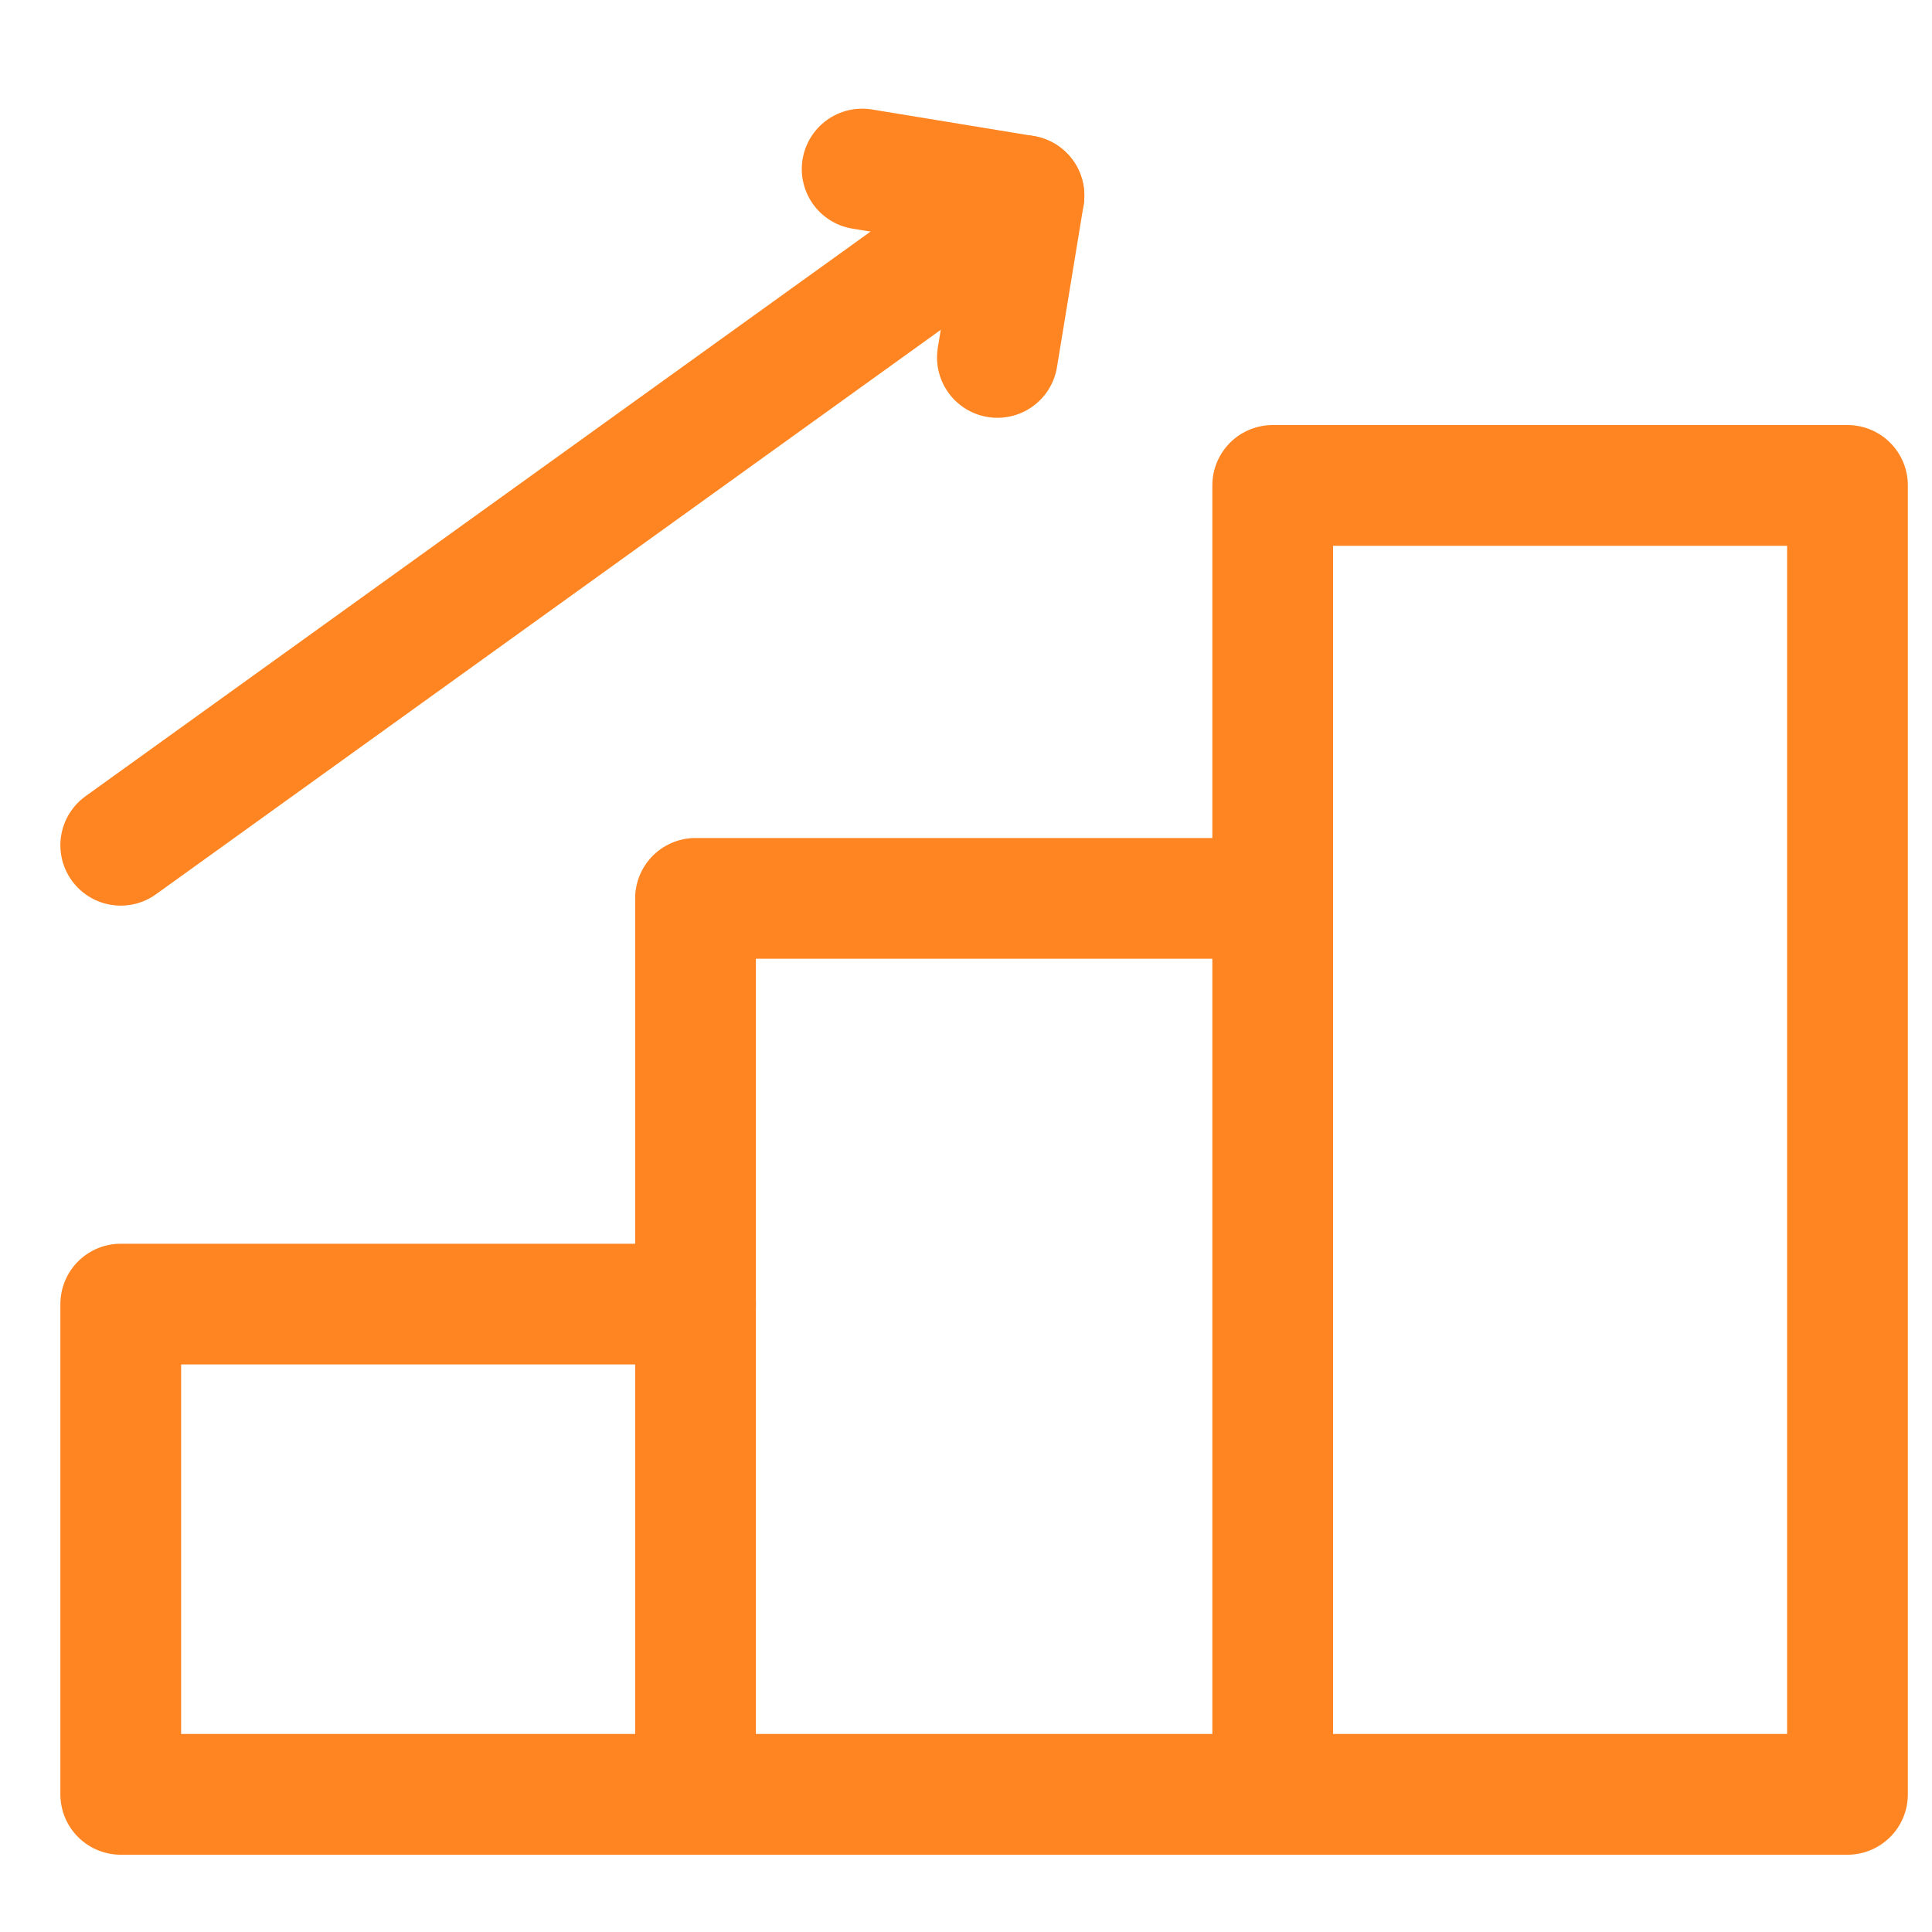 <?xml version="1.0" encoding="utf-8"?>
<!-- Generator: Adobe Illustrator 22.1.0, SVG Export Plug-In . SVG Version: 6.00 Build 0)  -->
<svg version="1.1" id="Layer_1" xmlns="http://www.w3.org/2000/svg" xmlns:xlink="http://www.w3.org/1999/xlink" x="0px" y="0px"
	 viewBox="0 0 80 80" style="enable-background:new 0 0 80 80;" xml:space="preserve">
<style type="text/css">
	.st0{fill:none;stroke:#FF8522;stroke-width:5;stroke-linecap:round;stroke-linejoin:round;stroke-miterlimit:10;}
</style>
<polygon class="st0" points="76.5,20.1 76.5,74.3 5,74.3 5,54 28.8,54 28.8,37.2 52.7,37.2 52.7,20.1 "/>
<line class="st0" x1="28.8" y1="54" x2="28.8" y2="74.3"/>
<line class="st0" x1="52.7" y1="37.2" x2="52.7" y2="74.3"/>
<g>
	<polyline class="st0" points="41.3,14.8 42.4,8.1 35.7,7 	"/>
	<line class="st0" x1="42.4" y1="8.1" x2="5" y2="35"/>
</g>
</svg>
